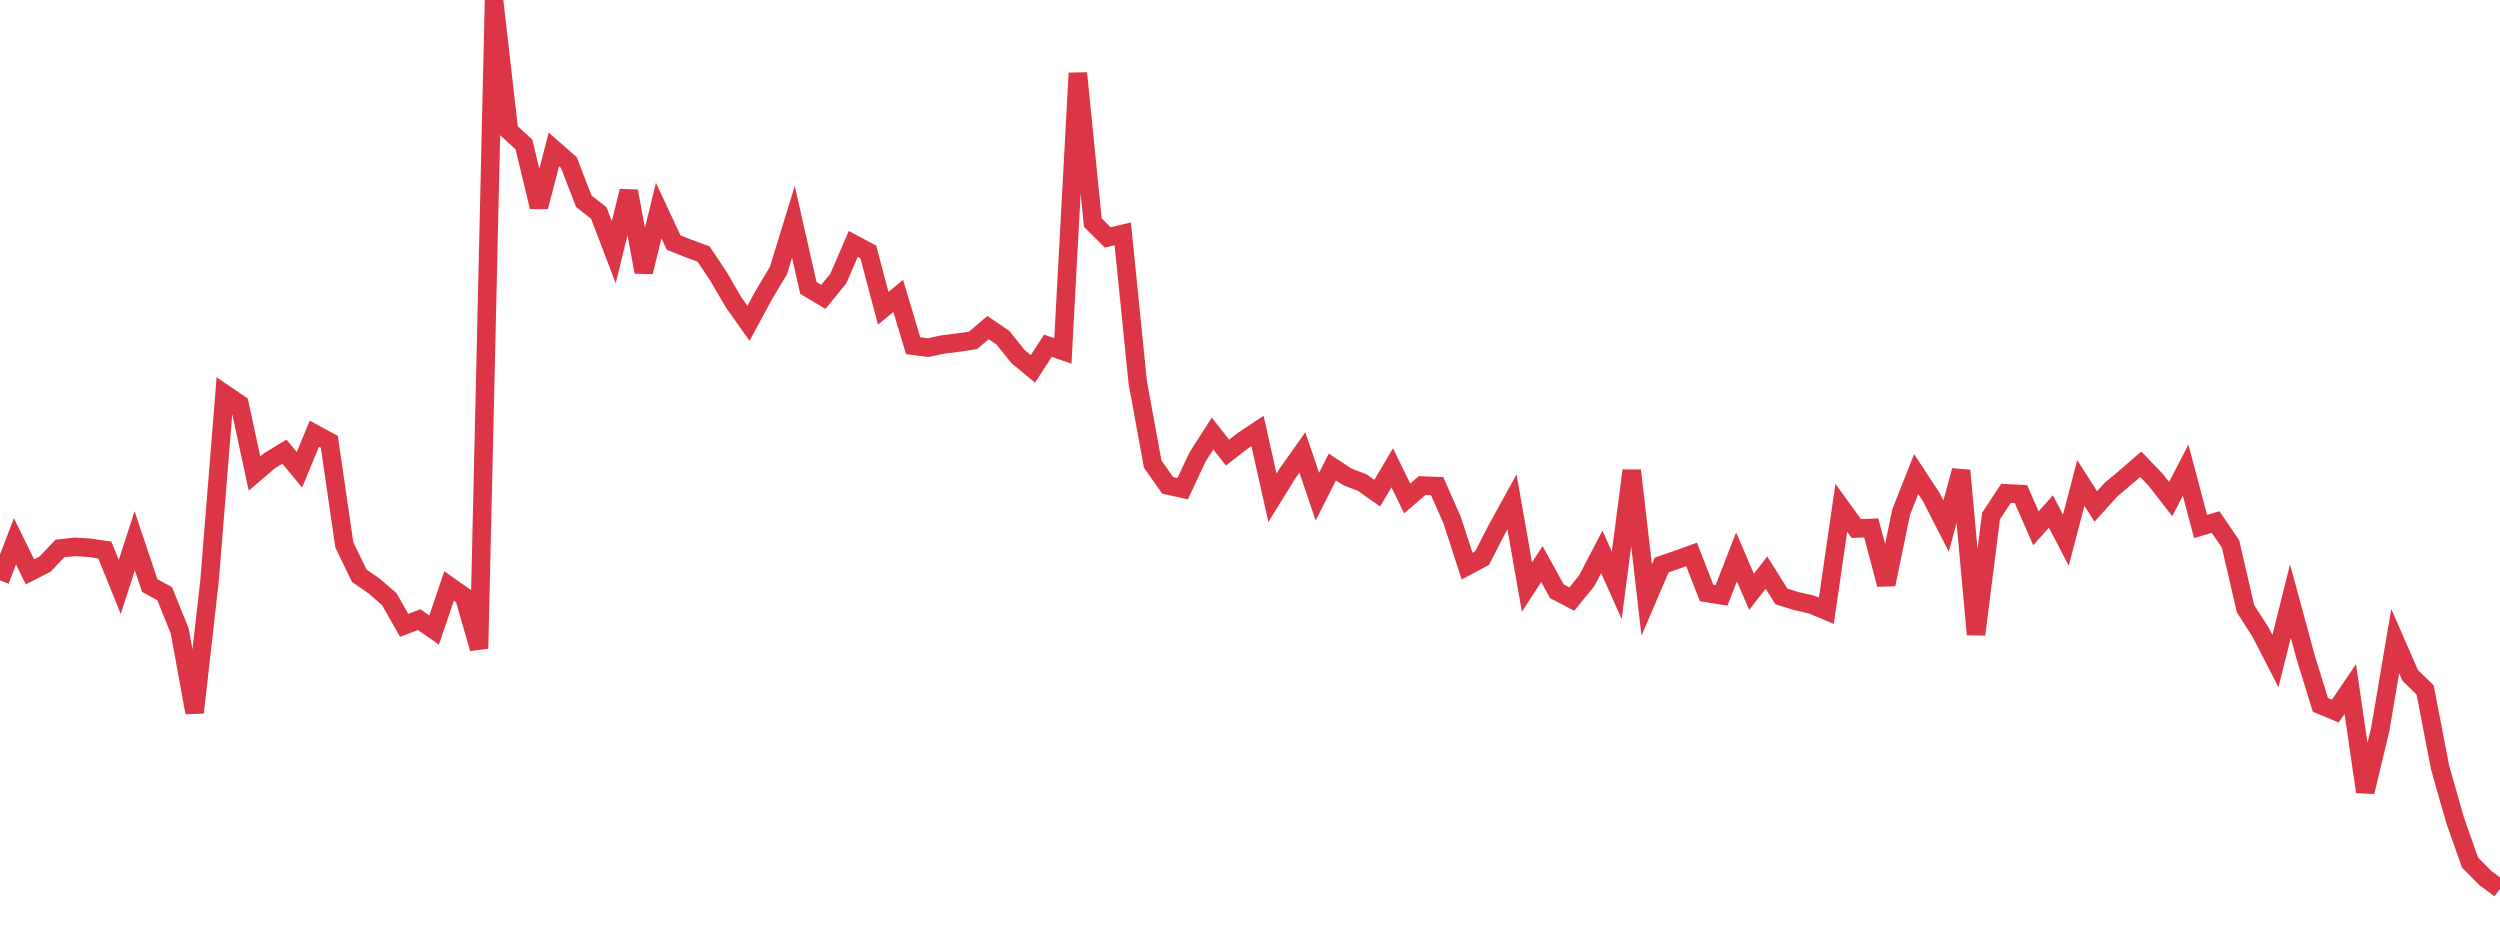 <?xml version="1.0" standalone="no"?>
<!DOCTYPE svg PUBLIC "-//W3C//DTD SVG 1.1//EN" "http://www.w3.org/Graphics/SVG/1.1/DTD/svg11.dtd">
<svg width="135" height="50" viewBox="0 0 135 50" preserveAspectRatio="none" class="sparkline" xmlns="http://www.w3.org/2000/svg"
xmlns:xlink="http://www.w3.org/1999/xlink"><path  class="sparkline--line" d="M 0 31.34 L 0 31.34 L 0.808 29.23 L 1.617 30.88 L 2.425 30.47 L 3.234 29.62 L 4.042 29.53 L 4.85 29.58 L 5.659 29.7 L 6.467 31.69 L 7.275 29.2 L 8.084 31.62 L 8.892 32.06 L 9.701 34.06 L 10.509 38.48 L 11.317 31.35 L 12.126 21.27 L 12.934 21.82 L 13.743 25.57 L 14.551 24.88 L 15.359 24.39 L 16.168 25.37 L 16.976 23.42 L 17.784 23.86 L 18.593 29.42 L 19.401 31.09 L 20.21 31.65 L 21.018 32.35 L 21.826 33.77 L 22.635 33.46 L 23.443 34.02 L 24.251 31.64 L 25.06 32.21 L 25.868 35.02 L 26.677 0 L 27.485 7.06 L 28.293 7.8 L 29.102 11.17 L 29.91 8.07 L 30.719 8.78 L 31.527 10.87 L 32.335 11.5 L 33.144 13.62 L 33.952 10.32 L 34.76 14.69 L 35.569 11.37 L 36.377 13.1 L 37.186 13.42 L 37.994 13.72 L 38.802 14.93 L 39.611 16.32 L 40.419 17.46 L 41.228 15.96 L 42.036 14.61 L 42.844 11.98 L 43.653 15.55 L 44.461 16.03 L 45.269 15.04 L 46.078 13.17 L 46.886 13.6 L 47.695 16.65 L 48.503 15.98 L 49.311 18.67 L 50.12 18.77 L 50.928 18.6 L 51.737 18.5 L 52.545 18.38 L 53.353 17.69 L 54.162 18.24 L 54.97 19.25 L 55.778 19.92 L 56.587 18.67 L 57.395 18.95 L 58.204 3.95 L 59.012 12.02 L 59.82 12.82 L 60.629 12.63 L 61.437 20.64 L 62.246 25.06 L 63.054 26.21 L 63.862 26.39 L 64.671 24.67 L 65.479 23.41 L 66.287 24.44 L 67.096 23.81 L 67.904 23.27 L 68.713 26.88 L 69.521 25.57 L 70.329 24.43 L 71.138 26.82 L 71.946 25.22 L 72.754 25.75 L 73.563 26.06 L 74.371 26.63 L 75.18 25.26 L 75.988 26.92 L 76.796 26.22 L 77.605 26.25 L 78.413 28.08 L 79.222 30.57 L 80.03 30.14 L 80.838 28.57 L 81.647 27.1 L 82.455 31.7 L 83.263 30.46 L 84.072 31.93 L 84.88 32.35 L 85.689 31.35 L 86.497 29.8 L 87.305 31.61 L 88.114 25.41 L 88.922 32.4 L 89.731 30.51 L 90.539 30.23 L 91.347 29.94 L 92.156 32.02 L 92.964 32.15 L 93.772 30.07 L 94.581 31.96 L 95.389 30.92 L 96.198 32.21 L 97.006 32.46 L 97.814 32.64 L 98.623 32.98 L 99.431 27.42 L 100.24 28.54 L 101.048 28.51 L 101.856 31.56 L 102.665 27.64 L 103.473 25.6 L 104.281 26.83 L 105.09 28.41 L 105.898 25.41 L 106.707 34.26 L 107.515 27.87 L 108.323 26.64 L 109.132 26.68 L 109.94 28.53 L 110.749 27.62 L 111.557 29.17 L 112.365 26.08 L 113.174 27.35 L 113.982 26.45 L 114.79 25.77 L 115.599 25.07 L 116.407 25.91 L 117.216 26.95 L 118.024 25.39 L 118.832 28.43 L 119.641 28.19 L 120.449 29.37 L 121.257 32.87 L 122.066 34.13 L 122.874 35.7 L 123.683 32.46 L 124.491 35.44 L 125.299 38.06 L 126.108 38.4 L 126.916 37.21 L 127.725 42.76 L 128.533 39.39 L 129.341 34.62 L 130.15 36.47 L 130.958 37.26 L 131.766 41.45 L 132.575 44.29 L 133.383 46.58 L 134.192 47.4 L 135 48" fill="none" stroke-width="1" stroke="#dc3545"></path></svg>